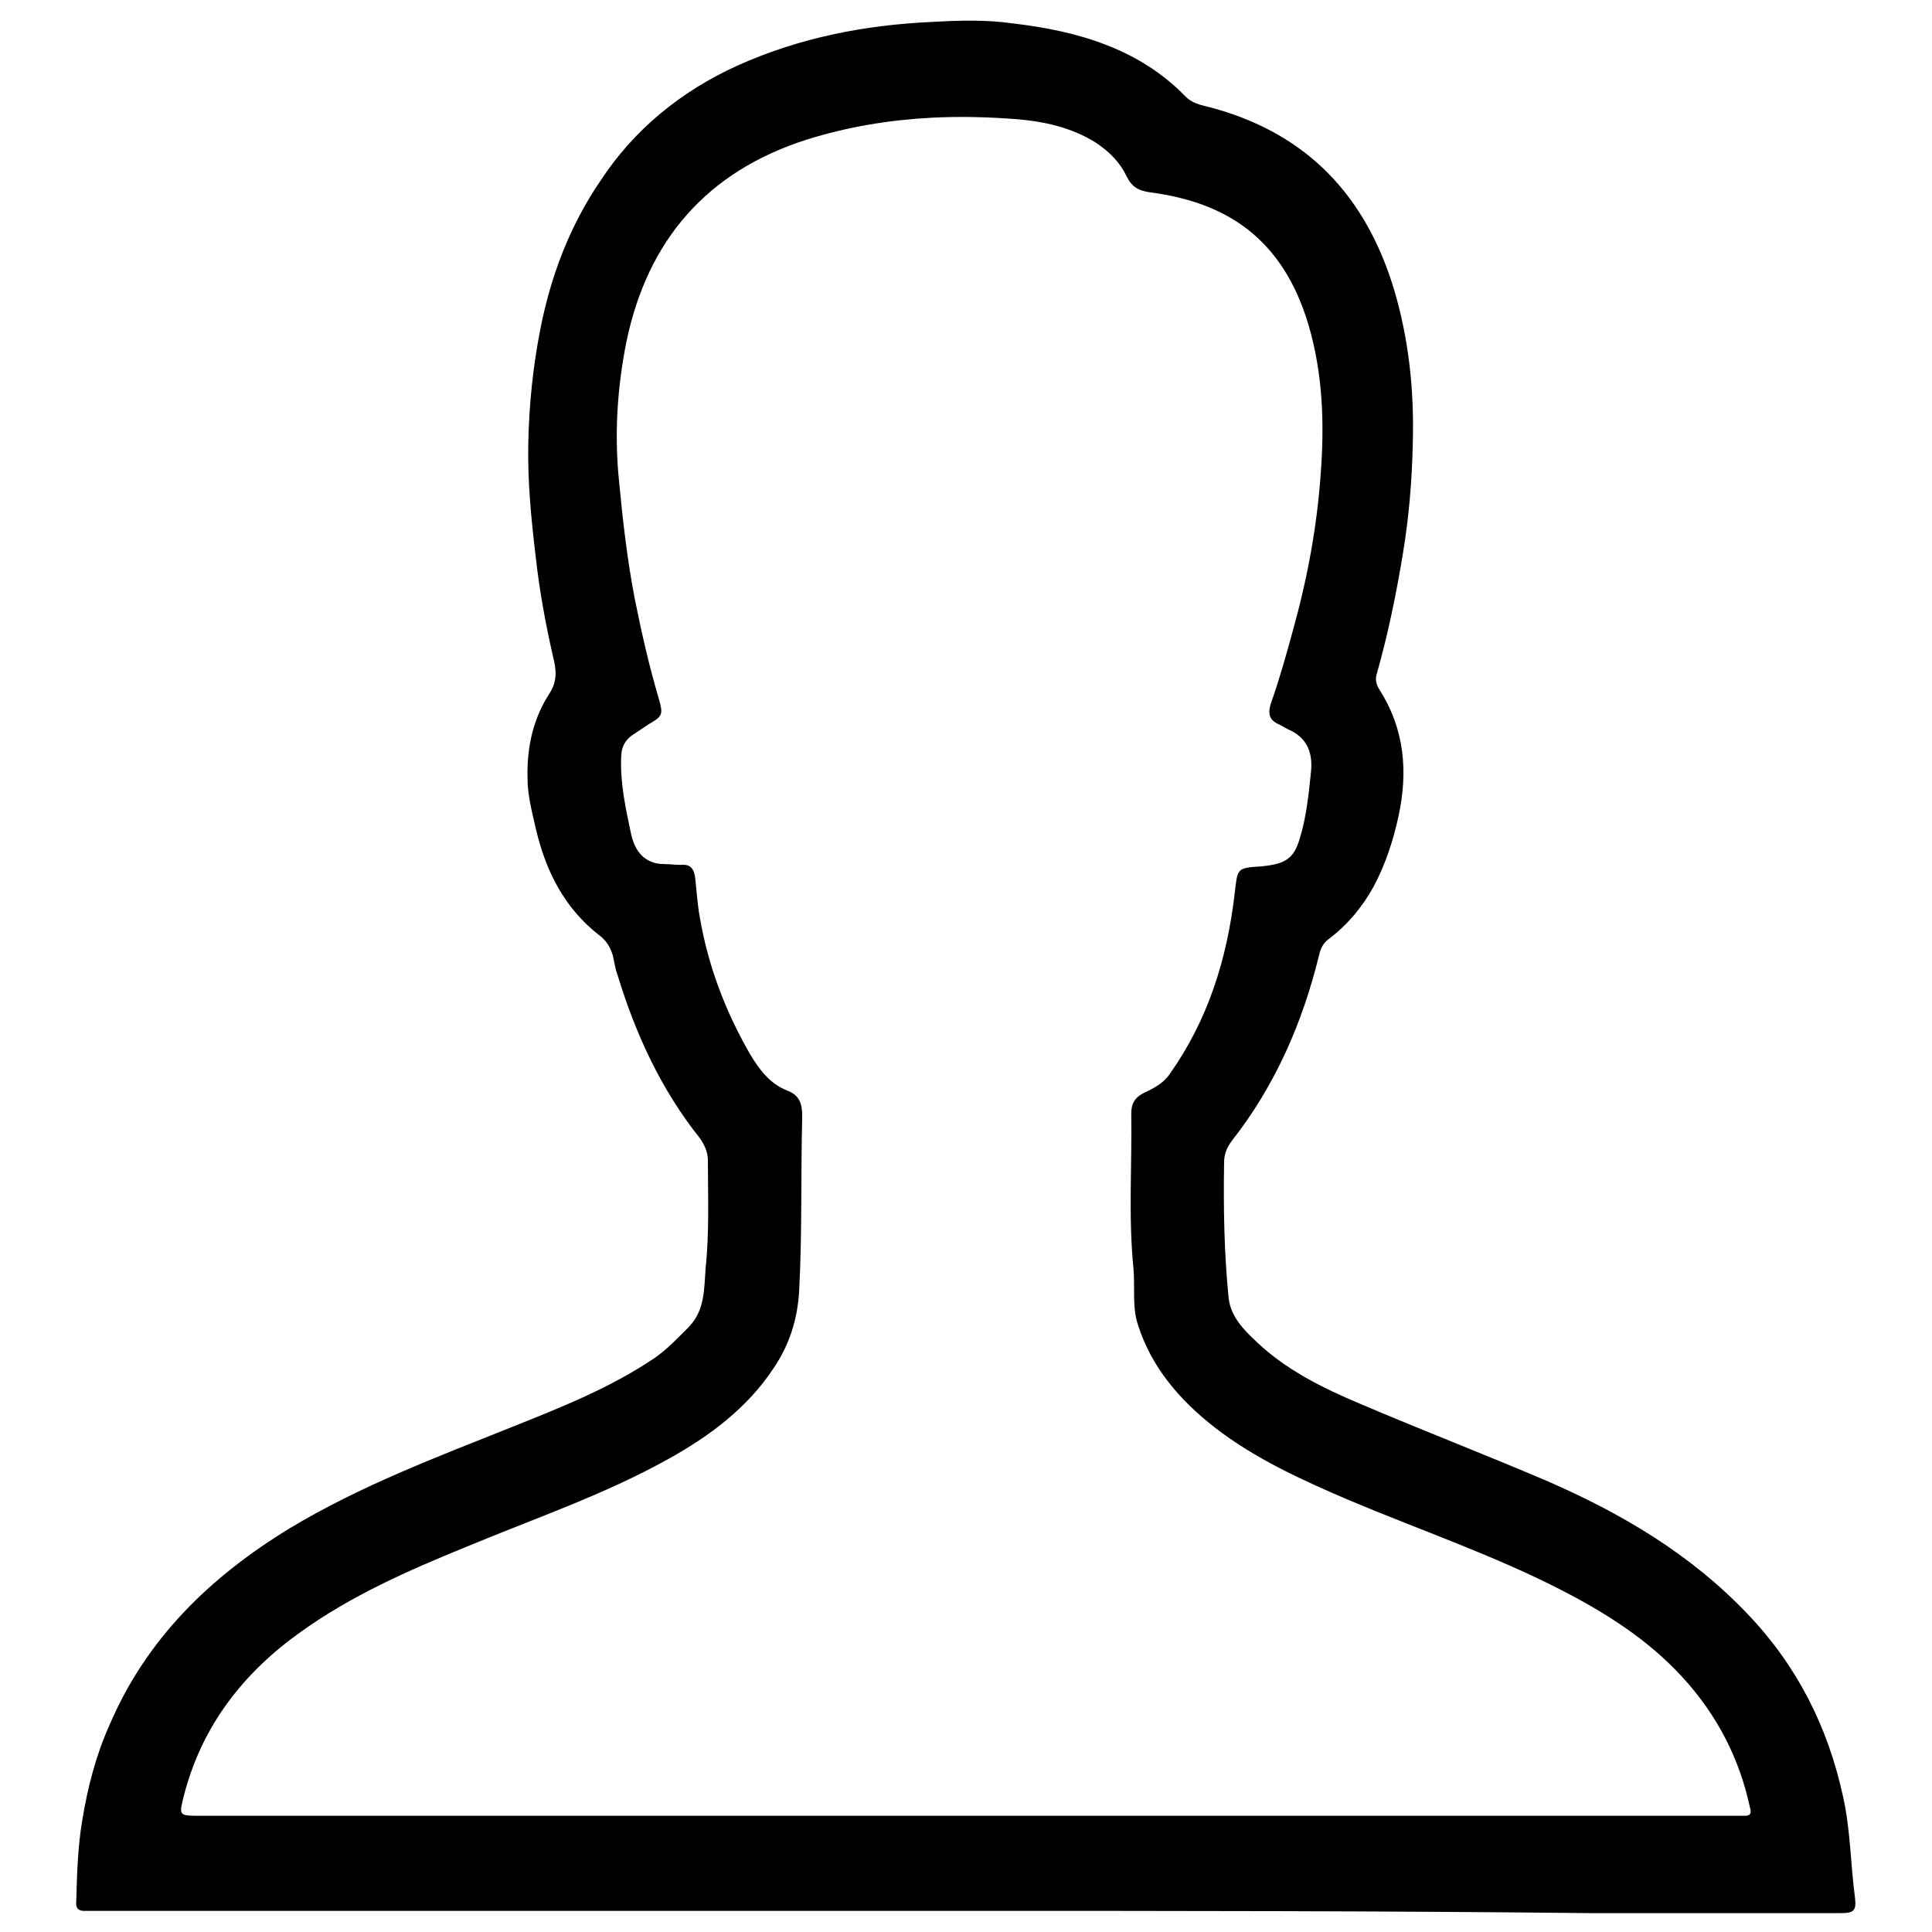 <?xml version="1.0" encoding="utf-8"?>
<!-- Svg Vector Icons : http://www.onlinewebfonts.com/icon -->
<!DOCTYPE svg PUBLIC "-//W3C//DTD SVG 1.1//EN" "http://www.w3.org/Graphics/SVG/1.1/DTD/svg11.dtd">
<svg version="1.1" xmlns="http://www.w3.org/2000/svg" xmlns:xlink="http://www.w3.org/1999/xlink" x="0px" y="0px" viewBox="0 0 256 256" enable-background="new 0 0 256 256" xml:space="preserve">
<g><g><path fill="#000000" d="M128,253.2c-38.4,0-76.8,0-115.2,0c-0.6,0-1.2,0-1.7,0c-0.7,0-1.1-0.4-1-1.2c0.1-3.6,0.2-7.3,0.8-10.8c0.7-4.3,1.8-8.6,3.6-12.6c4.9-11.5,13.4-19.7,23.9-26.1c9.3-5.6,19.4-9.4,29.4-13.4c6.5-2.6,13.1-5.2,19-9.2c1.7-1.2,3.1-2.7,4.5-4.1c2.1-2.2,2-5,2.2-7.8c0.5-4.7,0.3-9.4,0.3-14.2c0-1.1-0.4-2-1-2.9c-5.2-6.5-8.6-13.9-11-21.8c-0.3-0.8-0.4-1.7-0.6-2.5c-0.3-1-0.8-1.9-1.7-2.6c-4.7-3.6-7.2-8.6-8.5-14.2c-0.5-2.2-1.1-4.4-1.1-6.7c-0.1-4,0.7-7.8,2.9-11.2c1.1-1.7,0.9-3.2,0.5-4.8c-1-4.4-1.8-8.7-2.3-13.2c-0.6-5-1.1-10-1-15.1c0.1-5.1,0.6-10.1,1.6-15.2c1.4-7.1,3.9-13.7,8-19.7C84,17.2,90.2,12.1,97.7,8.7c8.2-3.7,16.9-5.4,25.9-5.8c3.6-0.2,7.1-0.3,10.6,0.2c8.5,1,16.7,3.3,22.9,9.7c1.1,1.1,2.6,1.2,3.9,1.6c12.4,3.5,20,11.7,23.7,23.9c2,6.7,2.7,13.5,2.5,20.5c-0.1,4.8-0.5,9.7-1.3,14.5c-0.9,5.5-2,10.8-3.5,16.1c-0.2,0.7,0,1.4,0.4,2c3.3,5.2,3.8,10.8,2.5,16.8c-0.7,3.2-1.7,6.3-3.3,9.3c-1.5,2.7-3.4,5-5.9,6.9c-0.7,0.5-1.1,1.2-1.3,2.1c-2.2,9-5.8,17.3-11.6,24.7c-0.6,0.8-1,1.7-1,2.8c-0.1,6,0,12,0.6,18c0.3,2.5,2,4.2,3.7,5.8c3.9,3.7,8.7,6.1,13.7,8.2c8.2,3.5,16.5,6.7,24.7,10.2c9.9,4.3,19.1,9.7,26.7,17.7c6.5,6.8,10.6,14.9,12.6,24.1c1,4.4,1,9,1.6,13.5c0.2,1.7-0.2,2-1.9,2c-11.1,0-22.1,0-33.2,0C183.2,253.2,155.6,253.2,128,253.2z M128,240.6c33.9,0,67.7,0,101.6,0c0.5,0,1,0,1.6,0c0.7,0,0.9-0.3,0.7-1c-1.4-6.6-4.4-12.4-9-17.4c-4.5-4.9-10-8.4-15.8-11.4c-9.1-4.7-18.8-8-28.3-12c-6.3-2.7-12.5-5.5-17.9-9.7c-4.6-3.6-8.3-7.9-10.1-13.5c-0.8-2.4-0.4-4.9-0.6-7.4c-0.7-6.9-0.2-13.8-0.3-20.7c0-1.3,0.5-2.1,1.7-2.7c1.3-0.6,2.6-1.3,3.4-2.5c5.1-7.2,7.6-15.3,8.6-23.9c0.4-3.3,0.2-3.4,3.5-3.6c3.2-0.3,4.3-1,5.1-3.6c0.9-2.9,1.2-5.9,1.5-8.8c0.3-2.7-0.5-4.7-3.1-5.8c-0.4-0.2-0.7-0.4-1.1-0.6c-1.4-0.6-1.5-1.5-1.1-2.8c1.1-3.1,2-6.3,2.9-9.6c1.9-6.8,3.2-13.7,3.7-20.8c0.5-6.6,0.3-13.2-1.6-19.7c-3.5-11.8-11.2-16.3-20.9-17.6c-1.6-0.2-2.5-0.7-3.2-2.1c-0.9-1.9-2.3-3.3-4.1-4.5c-3.2-2-6.8-2.8-10.4-3.1c-3.8-0.3-7.6-0.4-11.4-0.2c-5.6,0.3-11.1,1.2-16.5,2.9C93.7,22.7,85.8,31.8,83,45.3c-1.2,6-1.6,12.1-1,18.2c0.5,5.3,1.1,10.6,2.1,15.8c0.9,4.5,1.9,8.9,3.2,13.3c0.6,2.1,0.5,2.3-1.4,3.4c-0.6,0.4-1.2,0.8-1.8,1.2c-1.3,0.8-1.8,1.8-1.8,3.3c-0.1,3.4,0.6,6.6,1.3,9.9c0.5,2.4,1.8,4.1,4.5,4.1c0.7,0,1.4,0.1,2.1,0.1c1.1-0.1,1.7,0.3,1.9,1.6c0.2,1.7,0.3,3.5,0.6,5.2c1.1,6.5,3.4,12.6,6.7,18.3c1.2,2,2.6,3.9,4.9,4.8c1.6,0.6,2,1.7,2,3.4c-0.2,7.7,0,15.3-0.4,23c-0.2,3.9-1.3,7.3-3.4,10.4c-3.5,5.3-8.5,9-13.9,12c-8.6,4.8-17.8,7.9-26.9,11.7c-7.6,3.1-15.1,6.4-21.8,11.2c-7.6,5.4-13.1,12.4-15.5,21.6c-0.7,2.8-0.8,2.8,2.2,2.8C60.4,240.6,94.2,240.6,128,240.6z"/></g></g>
</svg>